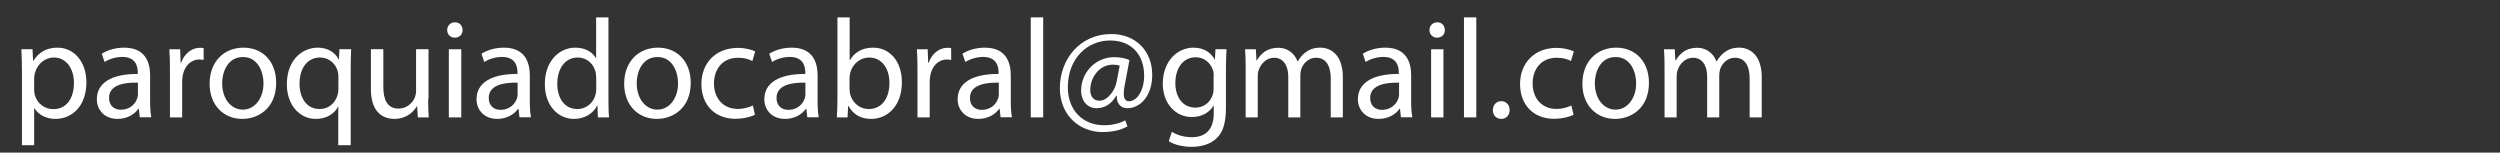 <?xml version="1.0" encoding="utf-8"?>
<!-- Generator: Adobe Illustrator 24.1.2, SVG Export Plug-In . SVG Version: 6.00 Build 0)  -->
<svg version="1.1" id="Camada_1" xmlns="http://www.w3.org/2000/svg" fill="white" xmlns:xlink="http://www.w3.org/1999/xlink" x="0px" y="0px"
	 viewBox="0 0 213 13" style="enable-background:new 0 0 213 13;" xml:space="preserve">
<rect x="0" y="0" width="213" height="13" fill="#333333" stroke="none"/>
<style type="text/css">
	.st0{fill:#ffffff;}
</style>
<g>
	<path class="st0" d="M1.87,6.09c0-0.74-0.02-1.34-0.05-1.9h0.95l0.05,1h0.02C3.27,4.48,3.95,4.06,4.9,4.06
		c1.4,0,2.46,1.19,2.46,2.95c0,2.09-1.27,3.12-2.64,3.12c-0.77,0-1.44-0.34-1.79-0.91H2.91v3.15H1.87V6.09z M2.91,7.64
		c0,0.16,0.02,0.3,0.05,0.43C3.15,8.8,3.79,9.3,4.54,9.3c1.12,0,1.76-0.91,1.76-2.24C6.3,5.9,5.69,4.9,4.58,4.9
		c-0.72,0-1.39,0.52-1.6,1.31C2.95,6.34,2.91,6.5,2.91,6.64V7.64z"/>
	<path class="st0" d="M11.91,10l-0.08-0.73h-0.04c-0.32,0.46-0.95,0.86-1.77,0.86c-1.18,0-1.77-0.83-1.77-1.67
		c0-1.4,1.25-2.17,3.49-2.16V6.19c0-0.48-0.13-1.34-1.32-1.34c-0.54,0-1.1,0.17-1.51,0.43l-0.24-0.7c0.48-0.31,1.18-0.52,1.91-0.52
		c1.77,0,2.21,1.21,2.21,2.37v2.17c0,0.5,0.02,1,0.1,1.39H11.91z M11.75,7.04C10.6,7.01,9.29,7.22,9.29,8.34
		c0,0.68,0.46,1.01,1,1.01c0.76,0,1.24-0.48,1.4-0.97c0.04-0.11,0.06-0.23,0.06-0.34V7.04z"/>
	<path class="st0" d="M14.48,6.01c0-0.68-0.01-1.27-0.05-1.81h0.92l0.04,1.14h0.05c0.26-0.78,0.9-1.27,1.61-1.27
		c0.12,0,0.2,0.01,0.3,0.04v1c-0.11-0.02-0.22-0.04-0.36-0.04c-0.74,0-1.27,0.56-1.42,1.36c-0.02,0.14-0.05,0.31-0.05,0.49V10h-1.04
		V6.01z"/>
	<path class="st0" d="M23.53,7.05c0,2.15-1.49,3.08-2.89,3.08c-1.57,0-2.78-1.15-2.78-2.99c0-1.94,1.27-3.08,2.88-3.08
		C22.41,4.06,23.53,5.27,23.53,7.05z M18.93,7.11c0,1.27,0.73,2.23,1.76,2.23c1.01,0,1.76-0.95,1.76-2.25
		c0-0.98-0.49-2.23-1.74-2.23C19.47,4.85,18.93,6.01,18.93,7.11z"/>
	<path class="st0" d="M28.83,9.1H28.8c-0.31,0.58-0.96,1.03-1.9,1.03c-1.36,0-2.46-1.17-2.46-2.94c0-2.17,1.4-3.13,2.63-3.13
		c0.9,0,1.5,0.44,1.79,1.01h0.02l0.04-0.88h1c-0.02,0.49-0.04,1-0.04,1.6v6.58h-1.06V9.1z M28.83,6.54c0-0.14-0.01-0.31-0.05-0.44
		c-0.16-0.65-0.72-1.2-1.51-1.2c-1.09,0-1.75,0.92-1.75,2.23c0,1.15,0.55,2.16,1.72,2.16c0.68,0,1.27-0.42,1.51-1.15
		c0.05-0.14,0.08-0.35,0.08-0.5V6.54z"/>
	<path class="st0" d="M36.48,8.42c0,0.6,0.01,1.13,0.05,1.58H35.6l-0.06-0.95h-0.02c-0.28,0.47-0.89,1.08-1.92,1.08
		c-0.91,0-2-0.5-2-2.54V4.19h1.06v3.21c0,1.1,0.34,1.85,1.3,1.85c0.71,0,1.2-0.49,1.39-0.96c0.06-0.16,0.1-0.35,0.1-0.54V4.19h1.06
		V8.42z"/>
	<path class="st0" d="M39.41,2.56c0.01,0.36-0.25,0.65-0.67,0.65c-0.37,0-0.64-0.29-0.64-0.65c0-0.37,0.28-0.66,0.66-0.66
		C39.16,1.9,39.41,2.19,39.41,2.56z M38.24,10v-5.8h1.06V10H38.24z"/>
	<path class="st0" d="M44.26,10l-0.08-0.73h-0.04c-0.32,0.46-0.95,0.86-1.77,0.86c-1.18,0-1.77-0.83-1.77-1.67
		c0-1.4,1.25-2.17,3.49-2.16V6.19c0-0.48-0.13-1.34-1.32-1.34c-0.54,0-1.1,0.17-1.51,0.43l-0.24-0.7c0.48-0.31,1.18-0.52,1.91-0.52
		c1.77,0,2.21,1.21,2.21,2.37v2.17c0,0.5,0.02,1,0.1,1.39H44.26z M44.1,7.04c-1.15-0.02-2.46,0.18-2.46,1.31
		c0,0.68,0.46,1.01,1,1.01c0.76,0,1.24-0.48,1.4-0.97c0.04-0.11,0.06-0.23,0.06-0.34V7.04z"/>
	<path class="st0" d="M51.84,1.48V8.5c0,0.52,0.01,1.1,0.05,1.5h-0.95L50.9,8.99h-0.02c-0.32,0.65-1.03,1.14-1.98,1.14
		c-1.4,0-2.48-1.19-2.48-2.95c-0.01-1.93,1.19-3.12,2.6-3.12c0.89,0,1.49,0.42,1.75,0.89h0.02V1.48H51.84z M50.79,6.56
		c0-0.13-0.01-0.31-0.05-0.44c-0.16-0.67-0.73-1.22-1.52-1.22c-1.09,0-1.74,0.96-1.74,2.24c0,1.18,0.58,2.15,1.72,2.15
		c0.71,0,1.35-0.47,1.55-1.26c0.04-0.14,0.05-0.29,0.05-0.46V6.56z"/>
	<path class="st0" d="M58.85,7.05c0,2.15-1.49,3.08-2.89,3.08c-1.57,0-2.78-1.15-2.78-2.99c0-1.94,1.27-3.08,2.88-3.08
		C57.72,4.06,58.85,5.27,58.85,7.05z M54.25,7.11c0,1.27,0.73,2.23,1.76,2.23c1.01,0,1.76-0.95,1.76-2.25
		c0-0.98-0.49-2.23-1.74-2.23C54.79,4.85,54.25,6.01,54.25,7.11z"/>
	<path class="st0" d="M64.32,9.78c-0.28,0.14-0.89,0.34-1.67,0.34c-1.75,0-2.89-1.19-2.89-2.96c0-1.79,1.22-3.08,3.12-3.08
		c0.62,0,1.18,0.16,1.46,0.3l-0.24,0.82c-0.25-0.14-0.65-0.28-1.22-0.28c-1.33,0-2.05,0.98-2.05,2.19c0,1.34,0.86,2.17,2.02,2.17
		c0.6,0,1-0.16,1.3-0.29L64.32,9.78z"/>
	<path class="st0" d="M68.78,10l-0.08-0.73h-0.04c-0.32,0.46-0.95,0.86-1.77,0.86c-1.18,0-1.77-0.83-1.77-1.67
		c0-1.4,1.25-2.17,3.49-2.16V6.19c0-0.48-0.13-1.34-1.32-1.34c-0.54,0-1.1,0.17-1.51,0.43l-0.24-0.7c0.48-0.31,1.18-0.52,1.91-0.52
		c1.77,0,2.21,1.21,2.21,2.37v2.17c0,0.5,0.02,1,0.1,1.39H68.78z M68.62,7.04c-1.15-0.02-2.46,0.18-2.46,1.31
		c0,0.68,0.46,1.01,1,1.01c0.76,0,1.24-0.48,1.4-0.97c0.04-0.11,0.06-0.23,0.06-0.34V7.04z"/>
	<path class="st0" d="M71.3,10c0.02-0.4,0.05-0.98,0.05-1.5V1.48h1.04v3.65h0.02c0.37-0.65,1.04-1.07,1.98-1.07
		c1.44,0,2.46,1.2,2.45,2.96c0,2.08-1.31,3.11-2.6,3.11c-0.84,0-1.51-0.32-1.94-1.09h-0.04L72.21,10H71.3z M72.39,7.67
		c0,0.13,0.02,0.26,0.05,0.38c0.2,0.73,0.82,1.24,1.58,1.24c1.1,0,1.76-0.9,1.76-2.23c0-1.16-0.6-2.16-1.73-2.16
		c-0.72,0-1.39,0.49-1.61,1.3c-0.02,0.12-0.06,0.26-0.06,0.43V7.67z"/>
	<path class="st0" d="M78.17,6.01c0-0.68-0.01-1.27-0.05-1.81h0.92l0.04,1.14h0.05c0.26-0.78,0.9-1.27,1.61-1.27
		c0.12,0,0.2,0.01,0.3,0.04v1c-0.11-0.02-0.22-0.04-0.36-0.04c-0.74,0-1.27,0.56-1.42,1.36c-0.02,0.14-0.05,0.31-0.05,0.49V10h-1.04
		V6.01z"/>
	<path class="st0" d="M85.25,10l-0.08-0.73h-0.04c-0.32,0.46-0.95,0.86-1.77,0.86c-1.18,0-1.77-0.83-1.77-1.67
		c0-1.4,1.25-2.17,3.49-2.16V6.19c0-0.48-0.13-1.34-1.32-1.34c-0.54,0-1.1,0.17-1.51,0.43L82,4.58c0.48-0.31,1.18-0.52,1.91-0.52
		c1.77,0,2.21,1.21,2.21,2.37v2.17c0,0.5,0.02,1,0.1,1.39H85.25z M85.1,7.04c-1.15-0.02-2.46,0.18-2.46,1.31
		c0,0.68,0.46,1.01,1,1.01c0.76,0,1.24-0.48,1.4-0.97c0.04-0.11,0.06-0.23,0.06-0.34V7.04z"/>
	<path class="st0" d="M87.82,1.48h1.06V10h-1.06V1.48z"/>
	<path class="st0" d="M96.06,10.77c-0.66,0.35-1.33,0.48-2.13,0.48c-1.97,0-3.63-1.44-3.63-3.74c0-2.47,1.72-4.61,4.38-4.61
		c2.09,0,3.49,1.46,3.49,3.47c0,1.8-1.01,2.85-2.13,2.85c-0.48,0-0.92-0.32-0.89-1.06h-0.05c-0.42,0.71-0.97,1.06-1.69,1.06
		c-0.7,0-1.3-0.56-1.3-1.51c0-1.49,1.18-2.84,2.84-2.84c0.52,0,0.97,0.11,1.28,0.25l-0.41,2.17c-0.18,0.91-0.04,1.33,0.36,1.34
		c0.61,0.01,1.3-0.8,1.3-2.19c0-1.74-1.04-2.99-2.9-2.99c-1.96,0-3.6,1.55-3.6,3.98c0,2,1.31,3.24,3.08,3.24
		c0.68,0,1.32-0.14,1.81-0.42L96.06,10.77z M95.4,5.59c-0.12-0.04-0.32-0.08-0.6-0.08c-1.06,0-1.91,1-1.91,2.16
		c0,0.53,0.26,0.91,0.79,0.91c0.7,0,1.33-0.89,1.46-1.63L95.4,5.59z"/>
	<path class="st0" d="M104.5,4.19c-0.02,0.42-0.05,0.89-0.05,1.6v3.37c0,1.33-0.26,2.15-0.83,2.65c-0.56,0.53-1.38,0.7-2.11,0.7
		c-0.7,0-1.46-0.17-1.93-0.48l0.26-0.8c0.38,0.24,0.98,0.46,1.7,0.46c1.08,0,1.87-0.56,1.87-2.03V9h-0.02
		c-0.32,0.54-0.95,0.97-1.85,0.97c-1.44,0-2.47-1.22-2.47-2.83c0-1.97,1.28-3.08,2.61-3.08c1.01,0,1.56,0.53,1.81,1.01h0.02
		l0.05-0.88H104.5z M103.41,6.48c0-0.18-0.01-0.34-0.06-0.48c-0.19-0.61-0.71-1.12-1.48-1.12c-1.01,0-1.73,0.85-1.73,2.2
		c0,1.14,0.58,2.09,1.72,2.09c0.65,0,1.24-0.41,1.46-1.08c0.06-0.18,0.08-0.38,0.08-0.56V6.48z"/>
	<path class="st0" d="M106.13,5.77c0-0.6-0.01-1.09-0.05-1.57h0.92l0.05,0.94h0.04c0.32-0.55,0.86-1.07,1.82-1.07
		c0.79,0,1.39,0.48,1.64,1.16h0.02c0.18-0.32,0.41-0.58,0.65-0.76c0.35-0.26,0.73-0.41,1.28-0.41c0.77,0,1.91,0.5,1.91,2.52V10
		h-1.03V6.71c0-1.12-0.41-1.79-1.26-1.79c-0.6,0-1.07,0.44-1.25,0.96c-0.05,0.14-0.08,0.34-0.08,0.53V10h-1.03V6.52
		c0-0.92-0.41-1.6-1.21-1.6c-0.66,0-1.14,0.53-1.31,1.06c-0.06,0.16-0.08,0.34-0.08,0.52V10h-1.03V5.77z"/>
	<path class="st0" d="M119.36,10l-0.08-0.73h-0.04c-0.32,0.46-0.95,0.86-1.78,0.86c-1.17,0-1.77-0.83-1.77-1.67
		c0-1.4,1.25-2.17,3.49-2.16V6.19c0-0.48-0.13-1.34-1.32-1.34c-0.54,0-1.1,0.17-1.51,0.43l-0.24-0.7c0.48-0.31,1.17-0.52,1.91-0.52
		c1.78,0,2.21,1.21,2.21,2.37v2.17c0,0.5,0.02,1,0.1,1.39H119.36z M119.2,7.04c-1.15-0.02-2.46,0.18-2.46,1.31
		c0,0.68,0.46,1.01,1,1.01c0.76,0,1.24-0.48,1.4-0.97c0.04-0.11,0.06-0.23,0.06-0.34V7.04z"/>
	<path class="st0" d="M123.1,2.56c0.01,0.36-0.25,0.65-0.67,0.65c-0.37,0-0.64-0.29-0.64-0.65c0-0.37,0.28-0.66,0.66-0.66
		C122.85,1.9,123.1,2.19,123.1,2.56z M121.93,10v-5.8h1.05V10H121.93z"/>
	<path class="st0" d="M124.73,1.48h1.05V10h-1.05V1.48z"/>
	<path class="st0" d="M127.19,9.38c0-0.44,0.3-0.76,0.72-0.76c0.42,0,0.71,0.31,0.71,0.76c0,0.43-0.28,0.75-0.72,0.75
		C127.48,10.13,127.19,9.81,127.19,9.38z"/>
	<path class="st0" d="M134.07,9.78c-0.28,0.14-0.89,0.34-1.67,0.34c-1.75,0-2.89-1.19-2.89-2.96c0-1.79,1.22-3.08,3.12-3.08
		c0.62,0,1.17,0.16,1.46,0.3l-0.24,0.82c-0.25-0.14-0.65-0.28-1.22-0.28c-1.33,0-2.05,0.98-2.05,2.19c0,1.34,0.86,2.17,2.01,2.17
		c0.6,0,1-0.16,1.29-0.29L134.07,9.78z"/>
	<path class="st0" d="M140.49,7.05c0,2.15-1.49,3.08-2.89,3.08c-1.57,0-2.78-1.15-2.78-2.99c0-1.94,1.27-3.08,2.88-3.08
		C139.36,4.06,140.49,5.27,140.49,7.05z M135.88,7.11c0,1.27,0.73,2.23,1.76,2.23c1.01,0,1.76-0.95,1.76-2.25
		c0-0.98-0.49-2.23-1.74-2.23C136.42,4.85,135.88,6.01,135.88,7.11z"/>
	<path class="st0" d="M141.82,5.77c0-0.6-0.01-1.09-0.05-1.57h0.92l0.05,0.94h0.04c0.32-0.55,0.86-1.07,1.82-1.07
		c0.79,0,1.39,0.48,1.64,1.16h0.02c0.18-0.32,0.41-0.58,0.65-0.76c0.35-0.26,0.73-0.41,1.28-0.41c0.77,0,1.91,0.5,1.91,2.52V10
		h-1.03V6.71c0-1.12-0.41-1.79-1.26-1.79c-0.6,0-1.07,0.44-1.25,0.96c-0.05,0.14-0.08,0.34-0.08,0.53V10h-1.03V6.52
		c0-0.92-0.41-1.6-1.21-1.6c-0.66,0-1.14,0.53-1.31,1.06c-0.06,0.16-0.08,0.34-0.08,0.52V10h-1.03V5.77z"/>
</g>
</svg>

